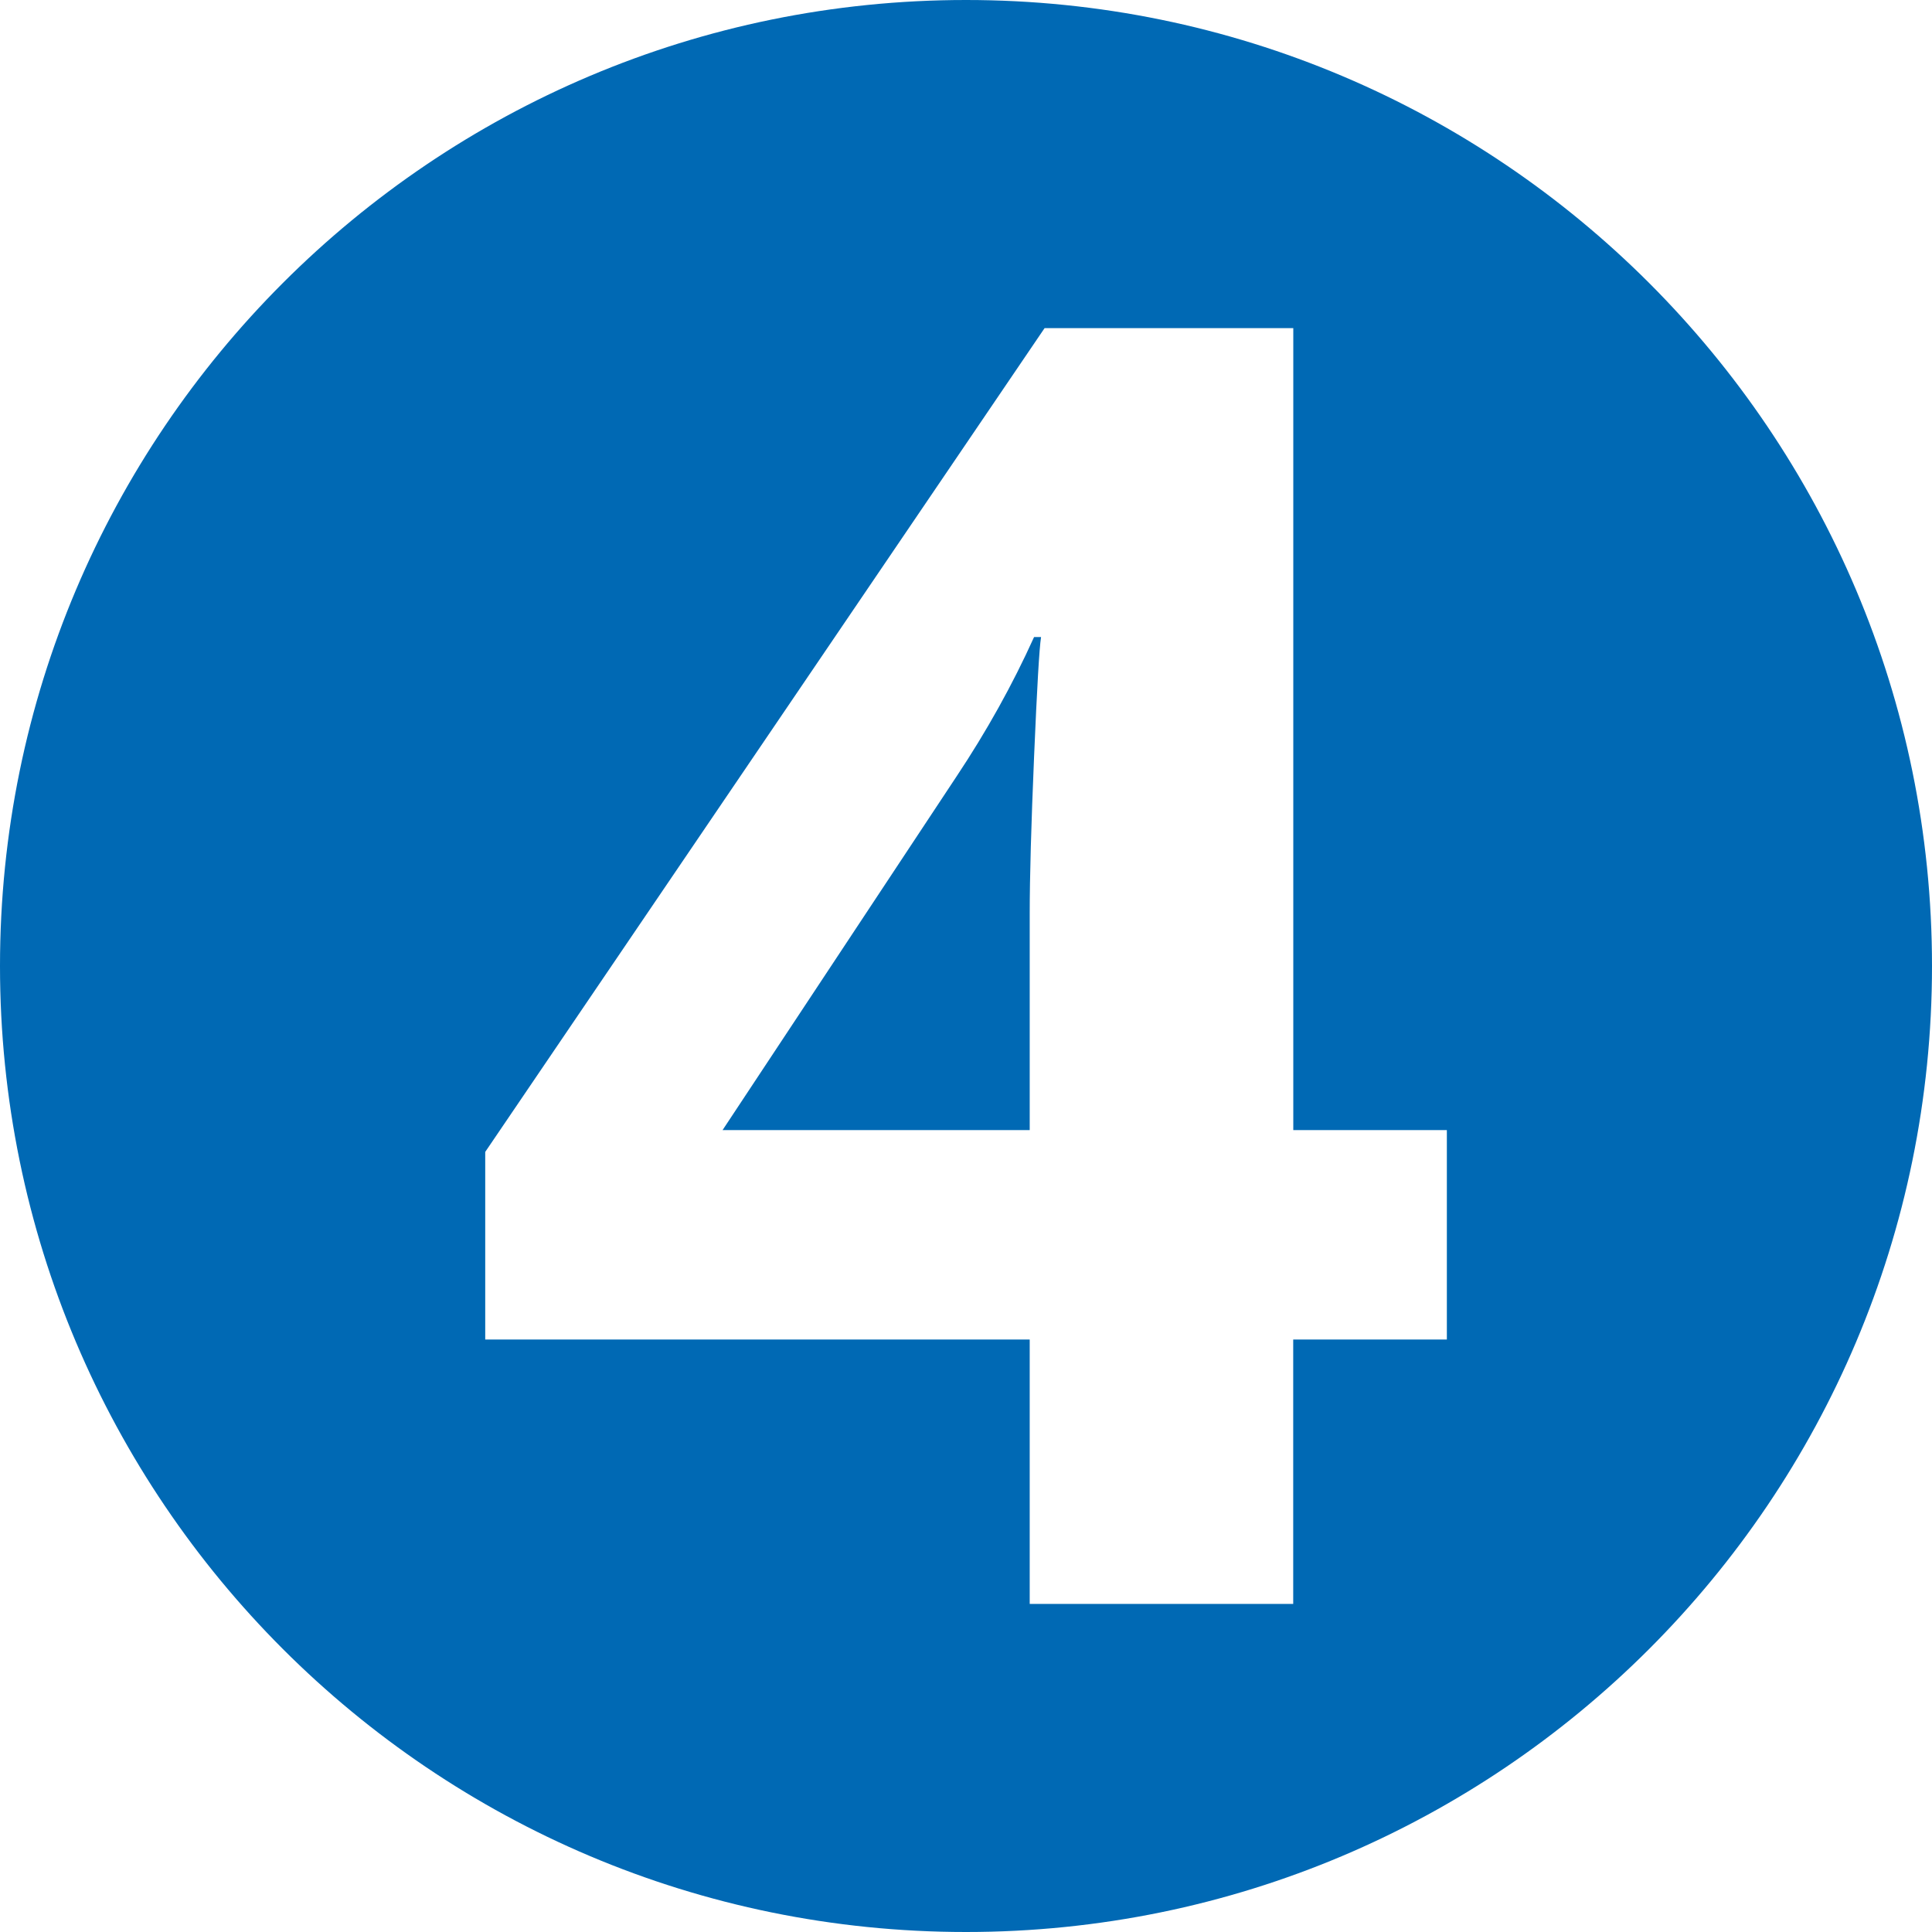 <svg xmlns="http://www.w3.org/2000/svg" id="Ebene_2" data-name="Ebene 2" viewBox="0 0 252 252"><defs><style>      .cls-1 {        fill: #0069b4;      }    </style></defs><g id="Ebene_1-2" data-name="Ebene 1"><g><path class="cls-1" d="m126,0C56.41,0,0,56.41,0,126s56.41,126,126,126,126-56.41,126-126S195.59,0,126,0Zm62.71,174.72h-20.03v34.49h-34.37v-34.49H63.29v-24.47l72.96-107.45h32.44v104.6h20.03v27.32Z"></path><path class="cls-1" d="m124.75,101.3l-30.5,46.1h40.06v-28.23c0-4.7.19-11.53.57-20.49.38-8.95.68-14.15.91-15.59h-.91c-2.81,6.22-6.19,12.29-10.13,18.21Z"></path></g></g></svg>